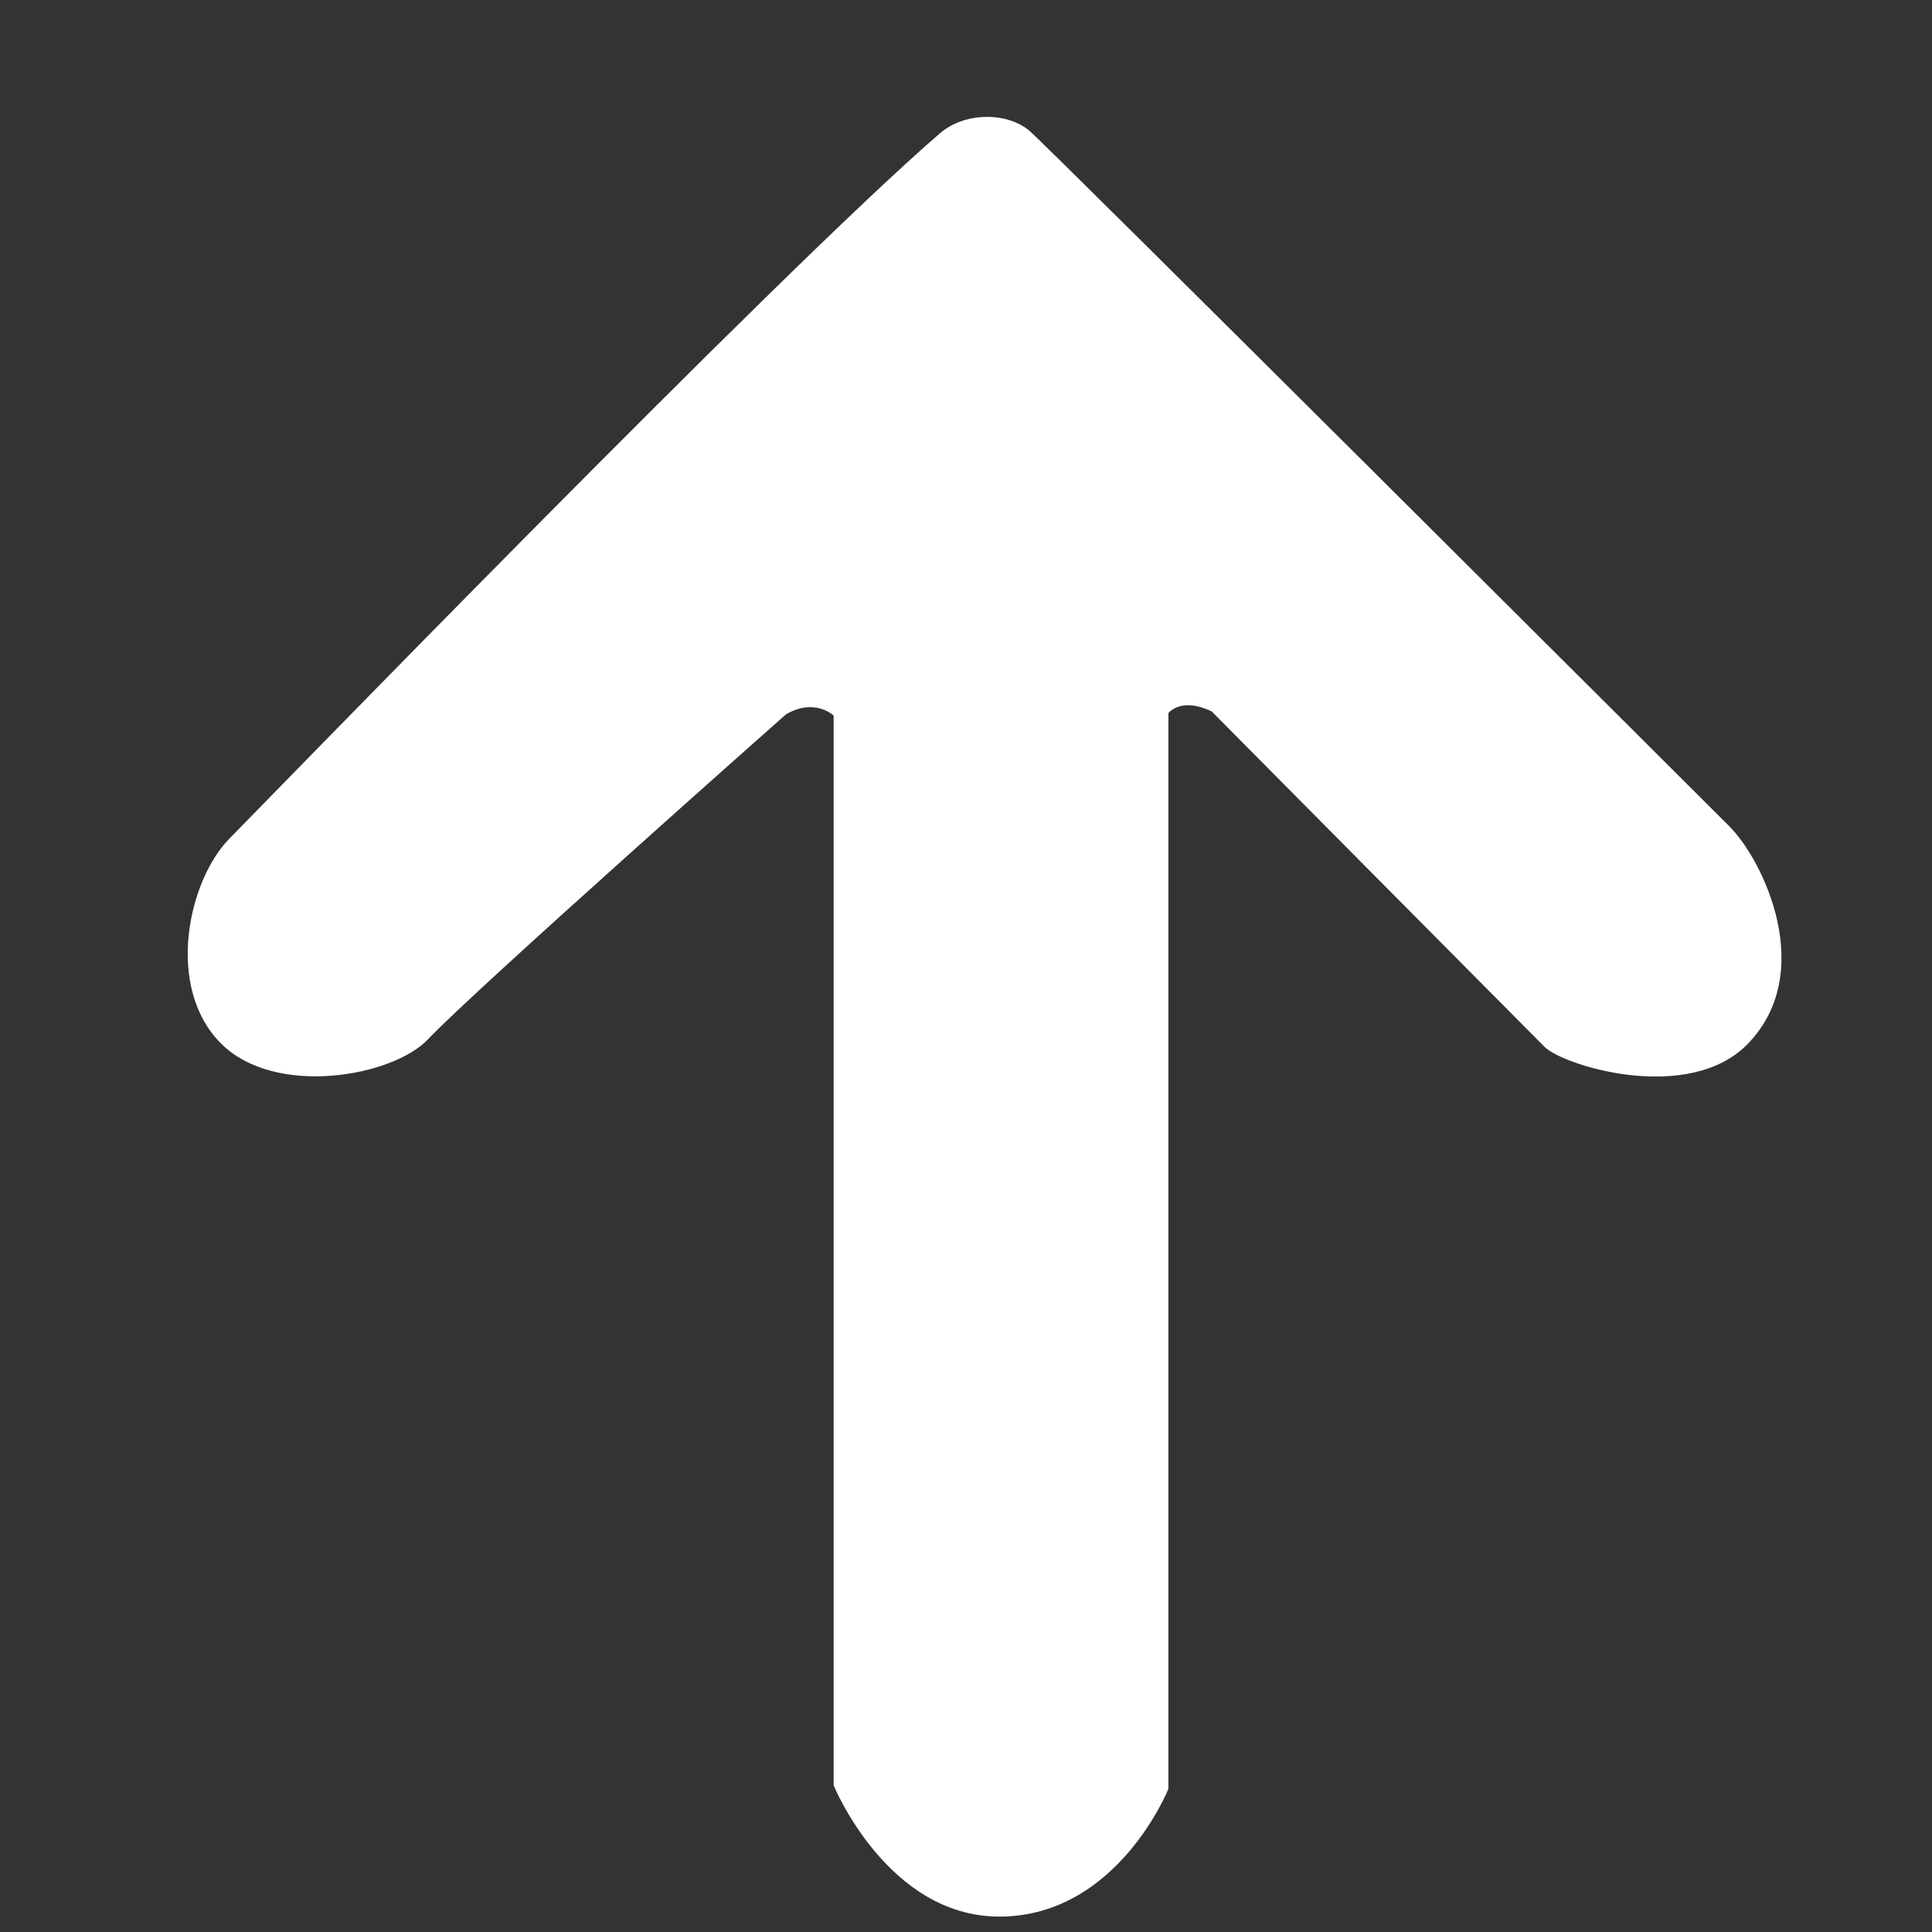<?xml version="1.0" encoding="utf-8"?>
<!-- Generator: Adobe Illustrator 16.0.0, SVG Export Plug-In . SVG Version: 6.00 Build 0)  -->
<!DOCTYPE svg PUBLIC "-//W3C//DTD SVG 1.1//EN" "http://www.w3.org/Graphics/SVG/1.1/DTD/svg11.dtd">
<svg version="1.1" id="Calque_1" xmlns="http://www.w3.org/2000/svg" xmlns:xlink="http://www.w3.org/1999/xlink" x="0px" y="0px"
	 width="28.35px" height="28.35px" viewBox="0 0 28.35 28.35" enable-background="new 0 0 28.35 28.35" xml:space="preserve">
<rect x="0" y="0" width="28.35" height="28.35" fill="#333333" stroke="none"/>
<path fill="#FFFFFF" d="M12.233,10.5v15.699c0,0,0.788,1.925,2.431,1.925c1.732,0,2.481-1.874,2.481-1.874V10.464
	c0,0,0.183-0.243,0.636-0.024c0,0,4.605,4.644,4.884,4.922s2.127,0.847,2.988-0.051c1.004-1.045,0.229-2.68-0.278-3.187
	S15.39,2.162,15.109,1.922c-0.328-0.281-0.95-0.28-1.313,0.031C11.486,3.941,3.67,12.001,3.375,12.297
	c-0.613,0.613-0.959,2.187-0.132,3.015c0.796,0.796,2.522,0.485,3.038-0.062c0.666-0.707,5.25-4.766,5.25-4.766
	C11.953,10.234,12.233,10.5,12.233,10.5z"/>
</svg>
